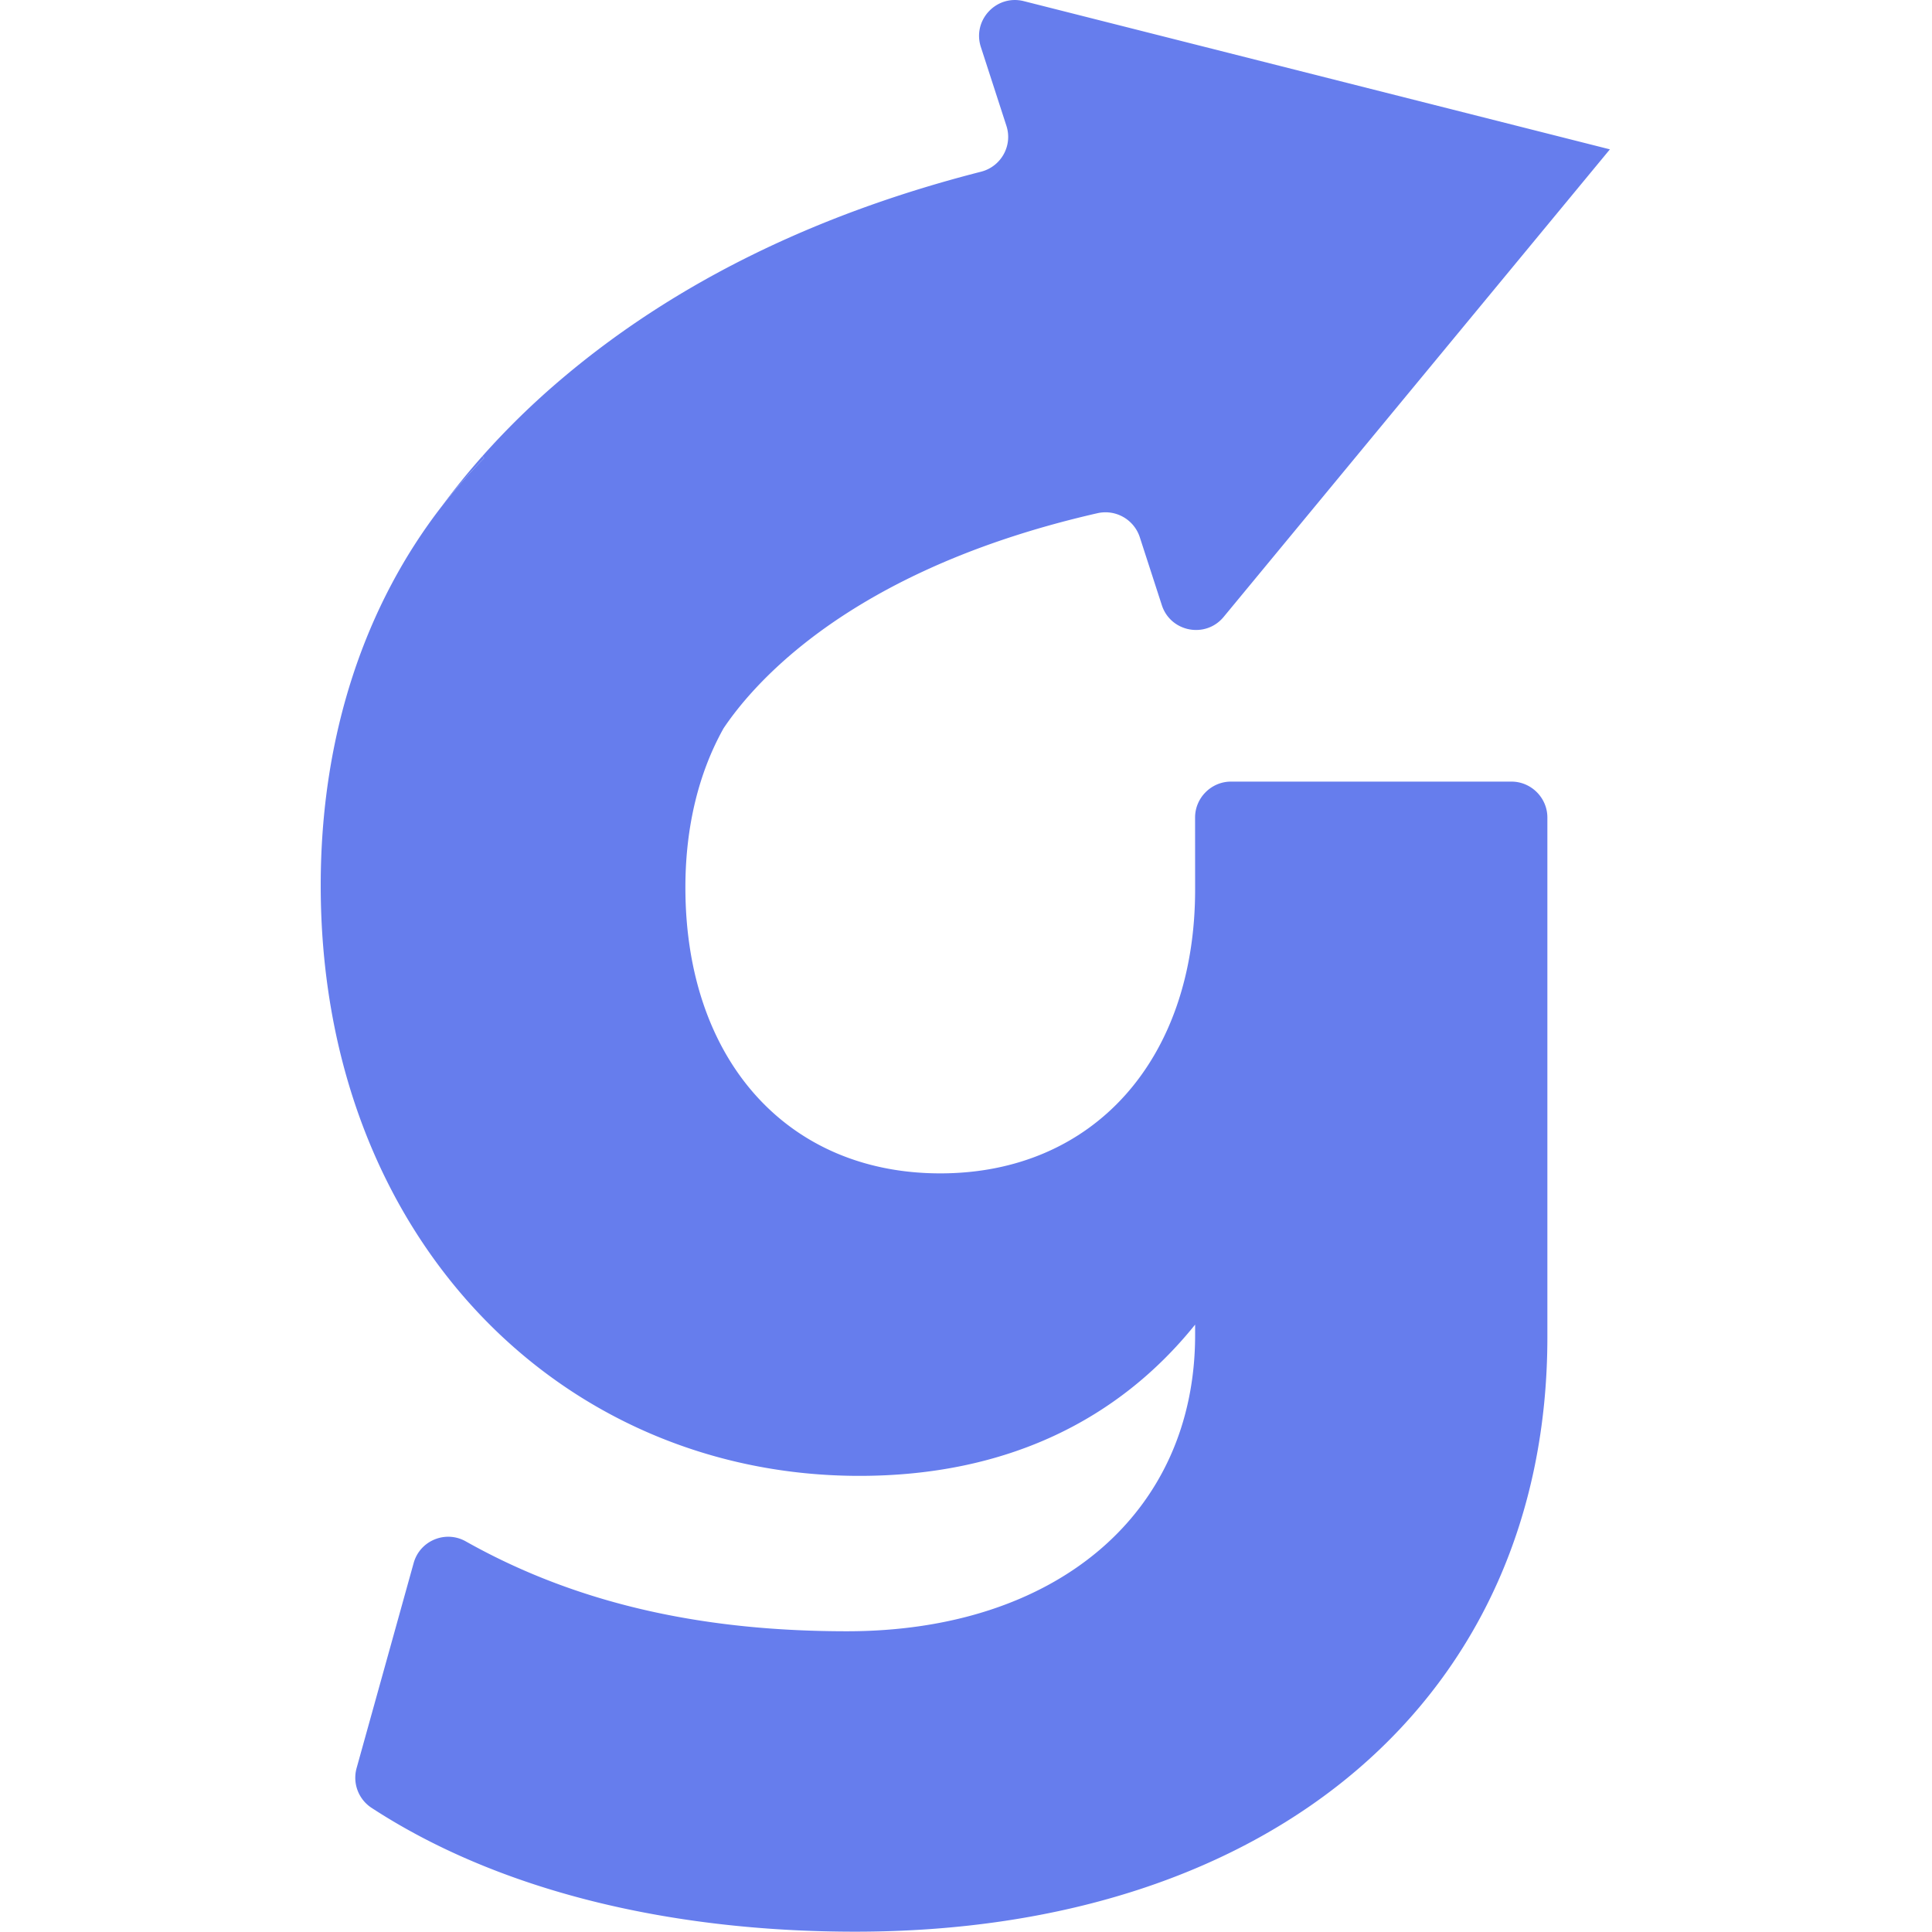 <svg xmlns="http://www.w3.org/2000/svg" xml:space="preserve" style="fill-rule:evenodd;clip-rule:evenodd;stroke-linejoin:round;stroke-miterlimit:2" viewBox="0 0 1024 1024"><g transform="scale(1.498 1)"><path d="M0 0h683.17v1023.74H0z" style="fill:none"/><clipPath id="a"><path d="M0 0h683.17v1023.74H0z"/></clipPath><g clip-path="url(#a)"><path d="M1610.16 34.704h703.942v1030.2H1610.16z" style="fill:none" transform="matrix(.976 0 0 .999 -1574.14 -37.249)"/><path d="m414.256 59.582-.222-.252a90 90 0 0 0-5.135 6.336 67 67 0 0 1 5.357-6.084m143.178-39.286-.001.008.006-.007z" style="fill:#667ded;fill-rule:nonzero" transform="matrix(2.782 0 0 4.167 -981.181 -5.423)"/><path d="M444.703 93.952c1.807-2.696 5.192-6.879 10.964-11.33 7.535-5.81 19.144-12.067 36.629-16.051a4.59 4.59 0 0 1 5.35 3.05l2.805 8.65c1.111 3.428 5.568 4.278 7.863 1.5l49.119-59.467.001-.008-74.535-18.849c-3.483-.881-6.571 2.418-5.463 5.834l3.252 10.03c.813 2.512-.672 5.177-3.23 5.831-21.117 5.393-38.947 14.173-53.247 26.273a99.6 99.6 0 0 0-10.177 9.915l.222.252a67 67 0 0 0-5.357 6.084c-9.643 12.435-15.421 28.898-15.421 48.252 0 44.801 30.567 75.106 68.516 75.106 18.711 0 32.942-7.116 42.692-19.237v1.317c0 22.664-17.656 37.685-44.273 37.685-17.056 0-33.473-2.981-48.486-11.433-2.579-1.451-5.835-.099-6.628 2.752l-7.257 26.087a4.575 4.575 0 0 0 1.889 5.046c15.86 10.359 37.407 15.76 61.537 15.76 53.233 0 88.019-30.042 88.019-75.633v-66.084c-.001-2.505-2.062-4.566-4.567-4.566h-35.674c-2.504.001-4.565 2.062-4.565 4.566v.002l.005 9.159c0 21.61-12.913 36.104-32.414 36.104s-32.414-14.494-32.414-36.367c0-7.702 1.688-14.503 4.753-20.062z" style="fill:#667ded;fill-rule:nonzero" transform="matrix(2.782 0 0 4.167 -981.181 -5.423)"/></g></g></svg>